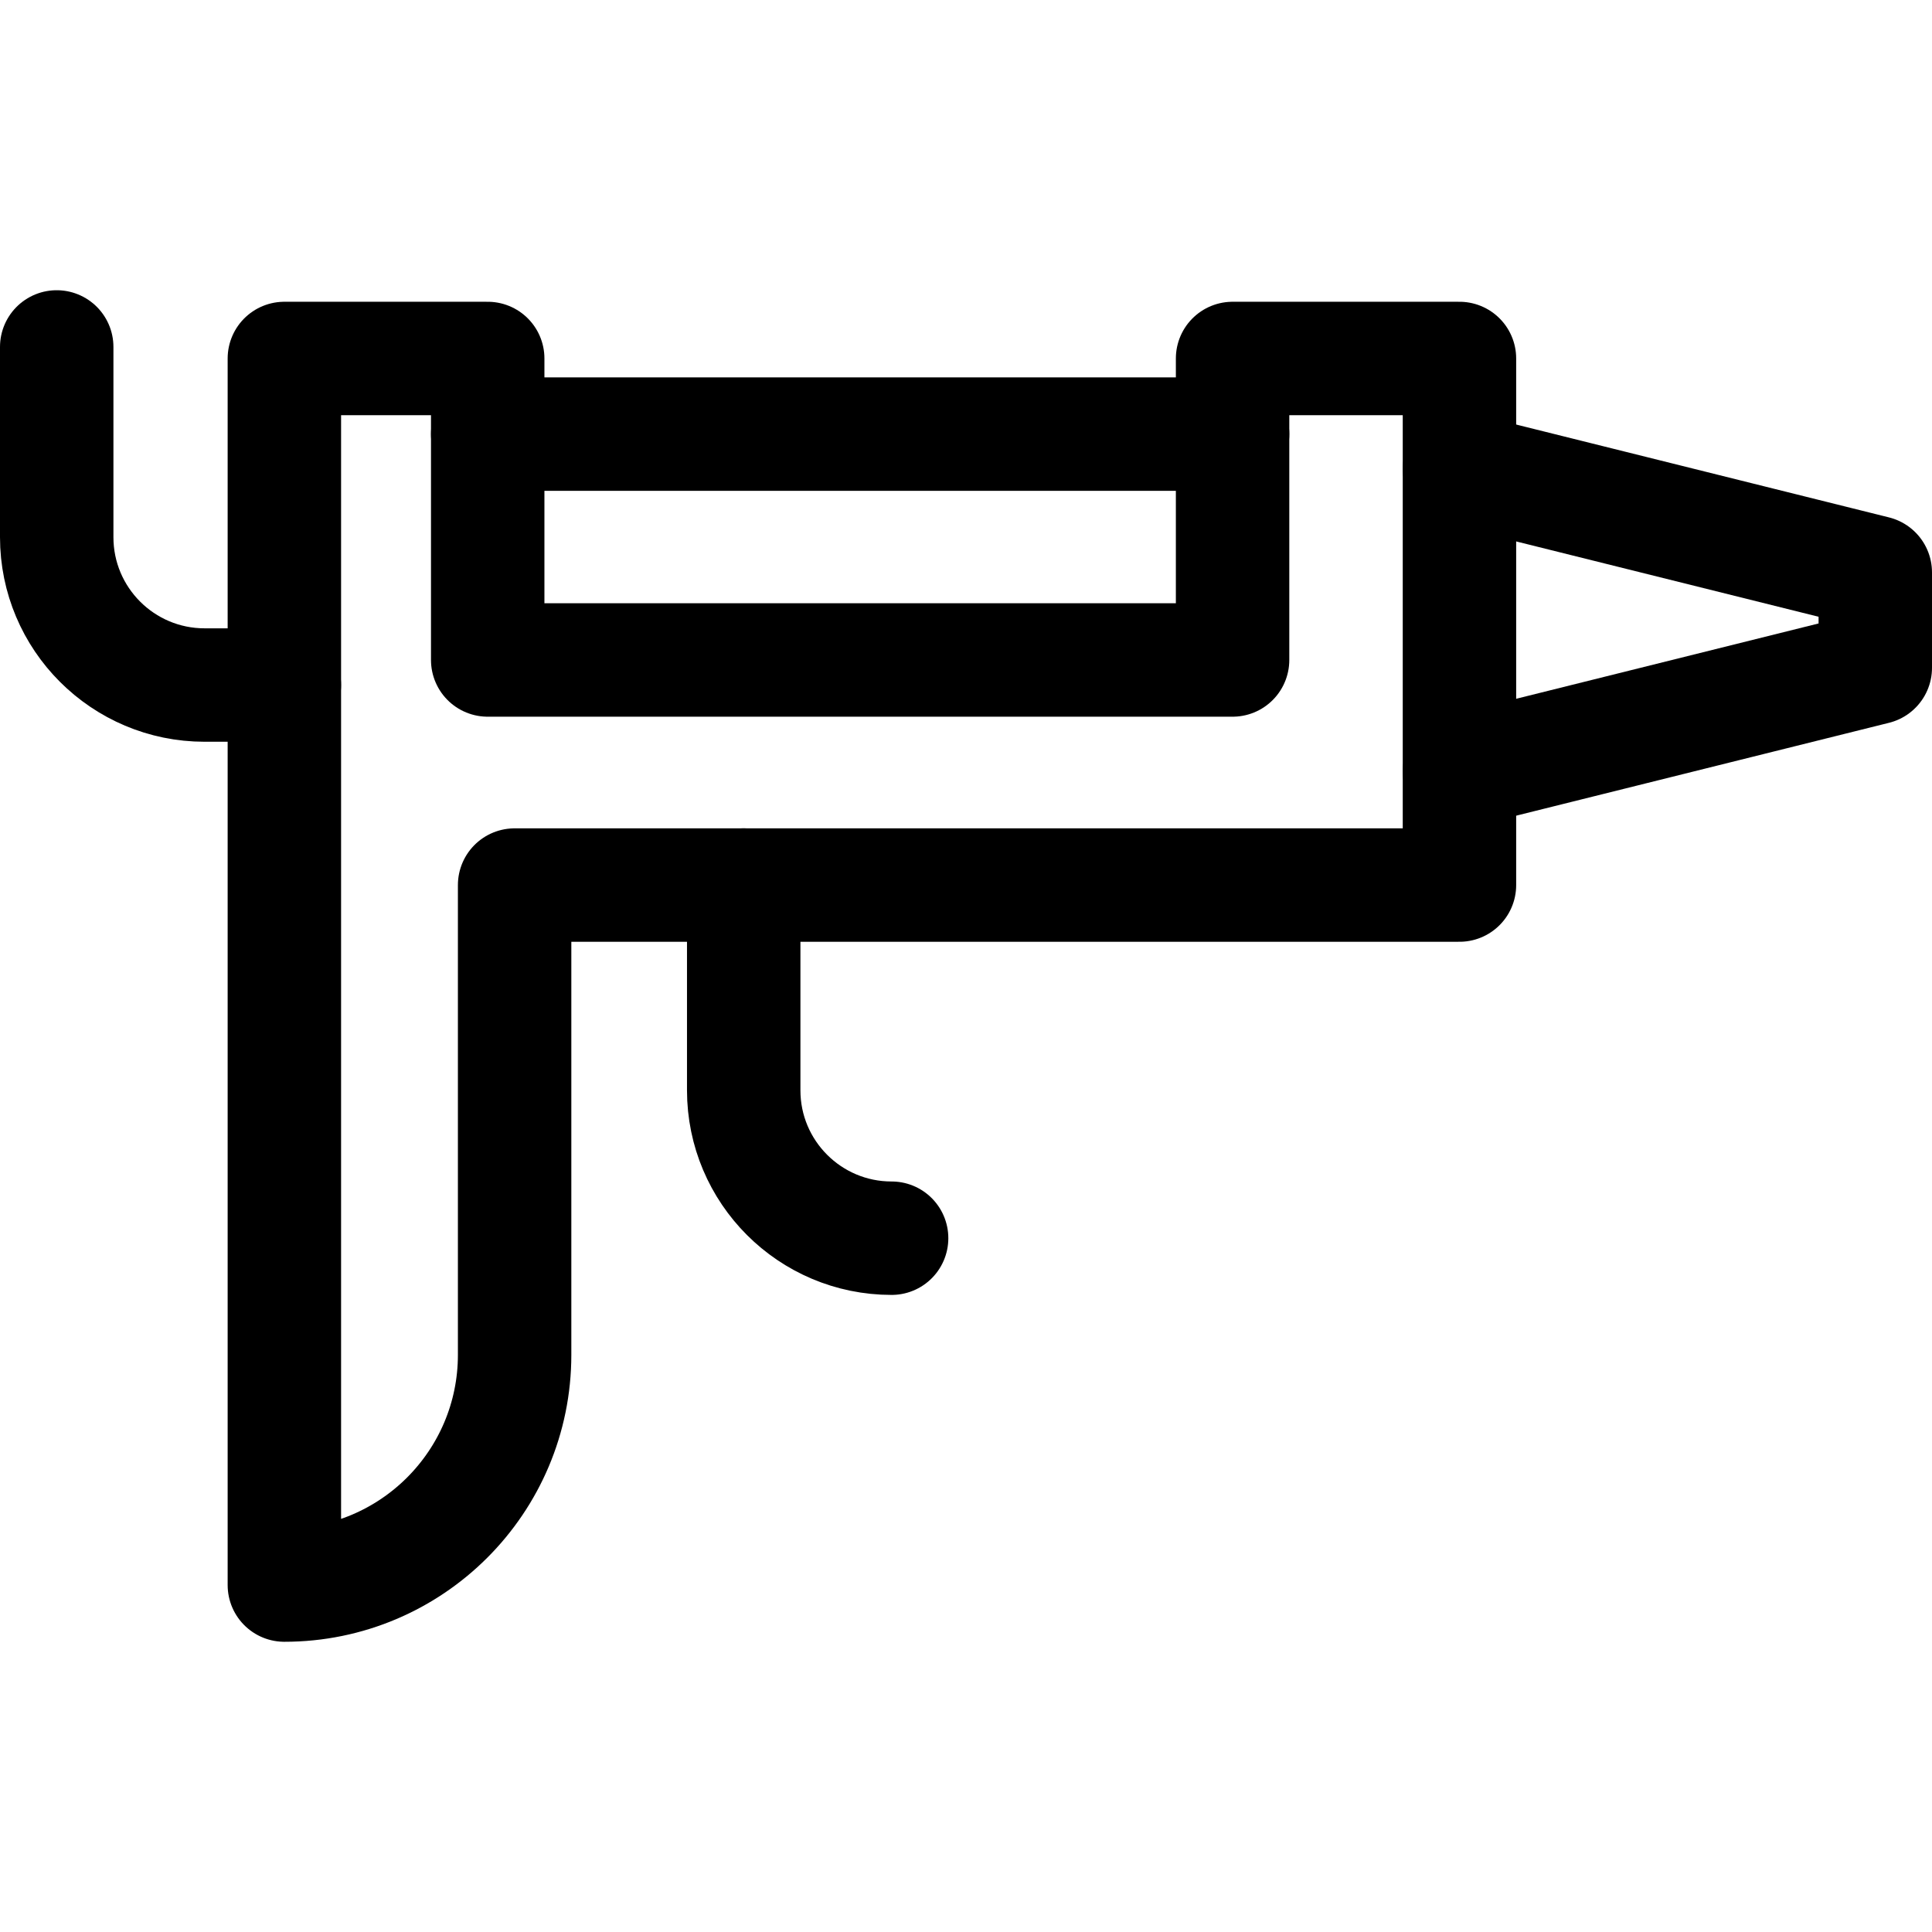 <?xml version="1.0" encoding="UTF-8"?> <svg xmlns="http://www.w3.org/2000/svg" xmlns:xlink="http://www.w3.org/1999/xlink" version="1.1" id="Capa_1" x="0px" y="0px" viewBox="0 0 510.983 510.983" style="enable-background:new 0 0 510.983 510.983;" xml:space="preserve" width="512" height="512"> <g> <path style="fill:none;stroke:#000000;stroke-width:30;stroke-linecap:round;stroke-linejoin:round;stroke-miterlimit:10;" d="&#10;&#9;&#9;M235.817,327.484c-21.604,0-39.118-17.513-39.118-39.118v-54.282"></path> <path style="fill:none;stroke:#000000;stroke-width:30;stroke-linecap:round;stroke-linejoin:round;stroke-miterlimit:10;" d="&#10;&#9;&#9;M75.209,181.182H54.118C32.514,181.182,15,163.669,15,142.065V91.759"></path> <line style="fill:none;stroke:#000000;stroke-width:30;stroke-linecap:round;stroke-linejoin:round;stroke-miterlimit:10;" x1="128.99" y1="114.811" x2="325.998" y2="114.811"></line> <path style="fill:none;stroke:#000000;stroke-width:30;stroke-linecap:round;stroke-linejoin:round;stroke-miterlimit:10;" d="&#10;&#9;&#9;M386.003,94.811h-60.005v79.743l-197.007,0V94.811l-53.781,0l0,324.412h0c33.633,0,60.898-27.265,60.898-60.899v-124.24l249.895,0&#10;&#9;&#9;L386.003,94.811z"></path> <g> <polyline style="fill:none;stroke:#000000;stroke-width:30;stroke-linecap:round;stroke-linejoin:round;stroke-miterlimit:10;" points="&#10;&#9;&#9;&#9;386.016,204.008 495.983,176.617 495.983,151.399 386.016,124.008 &#9;&#9;"></polyline> </g> </g> </svg> 